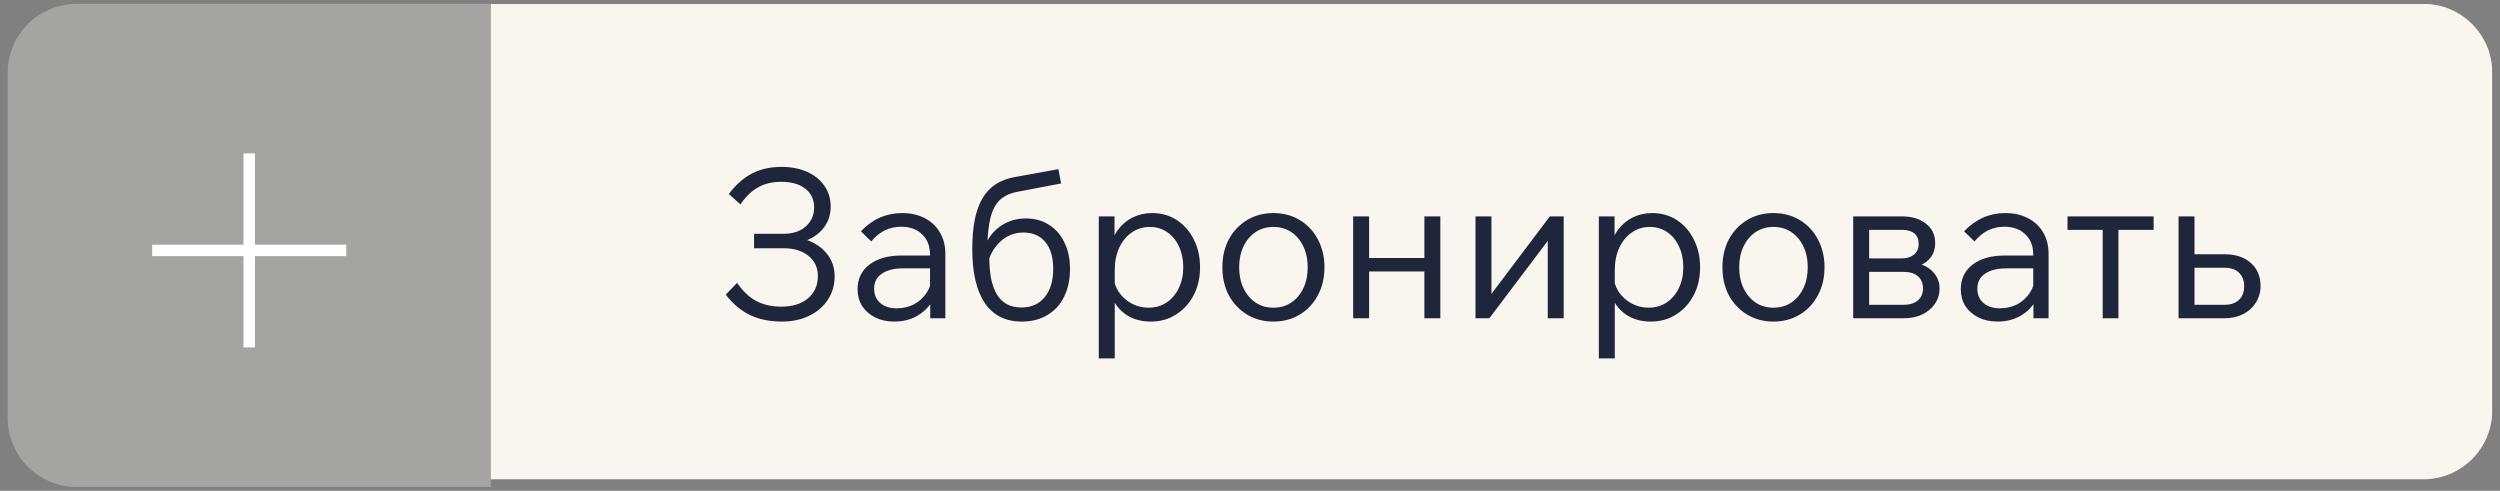<?xml version="1.0" encoding="UTF-8"?> <svg xmlns="http://www.w3.org/2000/svg" width="163" height="32" viewBox="0 0 163 32" fill="none"><rect x="0" y="0" width="163" height="32" fill="#808080" stroke="none"/><g clip-path="url(#clip0_464_37)"><path opacity="0.3" d="M0.5 4.75C0.5 2.265 2.515 0.25 5 0.25H32V31.75H5C2.515 31.75 0.5 29.735 0.5 27.25V4.75Z" fill="#F9F7F0"></path><path d="M16.25 10V22.652M22.576 16.326L9.924 16.326" stroke="white" stroke-width="0.75"></path><g opacity="0.99"><path d="M32 0.25H158C160.485 0.25 162.5 2.265 162.5 4.75V26.75C162.5 29.235 160.485 31.25 158 31.25H32V0.25Z" fill="#F9F7F0"></path><path d="M50.975 20.966C50.193 20.966 49.504 20.826 48.91 20.547C48.316 20.259 47.785 19.814 47.317 19.211L48.059 18.442C48.41 18.963 48.82 19.355 49.288 19.616C49.765 19.868 50.314 19.994 50.935 19.994C51.673 19.994 52.254 19.814 52.676 19.454C53.108 19.094 53.325 18.608 53.325 17.996C53.325 17.447 53.122 17.011 52.717 16.686C52.312 16.354 51.776 16.187 51.111 16.187H49.166V15.242H51.111C51.696 15.242 52.168 15.085 52.528 14.77C52.897 14.445 53.081 14.031 53.081 13.527C53.081 13.005 52.888 12.596 52.501 12.299C52.123 12.002 51.601 11.854 50.935 11.854C50.35 11.854 49.846 11.975 49.423 12.218C49 12.452 48.617 12.821 48.276 13.325L47.52 12.65C47.978 12.038 48.483 11.592 49.032 11.313C49.581 11.025 50.219 10.882 50.949 10.882C51.587 10.882 52.145 10.989 52.623 11.206C53.108 11.421 53.486 11.727 53.757 12.123C54.026 12.511 54.161 12.96 54.161 13.473C54.161 14.014 53.999 14.486 53.675 14.891C53.352 15.296 52.897 15.588 52.312 15.768V15.553C52.987 15.742 53.505 16.052 53.864 16.484C54.233 16.916 54.418 17.429 54.418 18.023C54.418 18.59 54.27 19.099 53.972 19.549C53.684 19.989 53.279 20.336 52.758 20.588C52.245 20.84 51.651 20.966 50.975 20.966ZM61.637 20.75H60.651V19.454L60.638 19.076V16.605C60.638 16.047 60.467 15.607 60.125 15.283C59.792 14.95 59.333 14.783 58.748 14.783C57.983 14.783 57.335 15.102 56.804 15.742L56.129 15.08C56.885 14.288 57.781 13.892 58.816 13.892C59.383 13.892 59.877 14.005 60.3 14.229C60.724 14.445 61.052 14.756 61.286 15.161C61.52 15.557 61.637 16.025 61.637 16.565V20.75ZM58.303 20.966C57.834 20.966 57.42 20.876 57.06 20.696C56.7 20.516 56.417 20.268 56.21 19.953C56.012 19.63 55.913 19.265 55.913 18.86C55.913 18.185 56.169 17.649 56.682 17.253C57.205 16.858 57.902 16.66 58.775 16.66H60.76V17.497H58.897C58.294 17.497 57.825 17.613 57.492 17.848C57.16 18.073 56.993 18.396 56.993 18.82C56.993 19.206 57.123 19.517 57.385 19.751C57.654 19.985 58.01 20.102 58.451 20.102C58.883 20.102 59.27 20.012 59.612 19.832C59.954 19.643 60.228 19.387 60.435 19.062C60.642 18.73 60.76 18.352 60.786 17.928L61.178 18.158C61.178 18.698 61.052 19.18 60.8 19.602C60.557 20.026 60.219 20.358 59.788 20.602C59.355 20.845 58.861 20.966 58.303 20.966ZM66.618 20.966C65.565 20.966 64.764 20.566 64.215 19.765C63.666 18.954 63.392 17.78 63.392 16.241C63.392 14.783 63.612 13.681 64.053 12.934C64.494 12.178 65.201 11.714 66.173 11.543L69.008 11.03L69.183 11.961L66.348 12.502C65.871 12.591 65.489 12.767 65.201 13.028C64.922 13.289 64.715 13.676 64.58 14.189C64.454 14.693 64.382 15.368 64.364 16.214L64.094 16.646C64.139 16.187 64.292 15.777 64.553 15.418C64.814 15.049 65.147 14.761 65.552 14.553C65.957 14.347 66.402 14.243 66.888 14.243C67.473 14.243 67.977 14.383 68.4 14.662C68.832 14.931 69.165 15.314 69.399 15.809C69.642 16.295 69.764 16.871 69.764 17.537C69.764 18.23 69.633 18.837 69.372 19.36C69.12 19.872 68.756 20.268 68.279 20.547C67.811 20.826 67.257 20.966 66.618 20.966ZM66.605 20.048C67.244 20.048 67.748 19.823 68.117 19.373C68.486 18.914 68.67 18.302 68.67 17.537C68.67 16.781 68.499 16.196 68.157 15.782C67.815 15.368 67.338 15.161 66.726 15.161C66.132 15.161 65.619 15.368 65.187 15.782C64.755 16.196 64.476 16.736 64.35 17.402L64.134 16.916L64.499 16.66C64.499 17.235 64.539 17.739 64.62 18.172C64.71 18.595 64.841 18.945 65.012 19.224C65.192 19.503 65.412 19.71 65.673 19.846C65.934 19.98 66.245 20.048 66.605 20.048ZM72.681 23.369H71.641V14.108H72.667V16.119H72.424C72.496 15.678 72.658 15.291 72.91 14.959C73.162 14.626 73.477 14.364 73.855 14.175C74.242 13.986 74.661 13.892 75.111 13.892C75.723 13.892 76.263 14.045 76.731 14.351C77.199 14.657 77.568 15.08 77.838 15.62C78.108 16.151 78.243 16.754 78.243 17.429C78.243 18.113 78.103 18.721 77.824 19.252C77.545 19.782 77.163 20.201 76.677 20.507C76.2 20.813 75.651 20.966 75.03 20.966C74.472 20.966 73.981 20.845 73.558 20.602C73.135 20.349 72.816 20.012 72.6 19.589C72.384 19.157 72.303 18.675 72.357 18.145L72.559 17.875C72.595 18.297 72.717 18.675 72.924 19.009C73.14 19.332 73.419 19.589 73.761 19.778C74.103 19.967 74.476 20.061 74.881 20.061C75.331 20.061 75.723 19.949 76.056 19.724C76.398 19.499 76.663 19.189 76.852 18.793C77.05 18.396 77.149 17.942 77.149 17.429C77.149 16.916 77.055 16.462 76.866 16.066C76.686 15.669 76.429 15.359 76.096 15.134C75.772 14.909 75.394 14.796 74.962 14.796C74.521 14.796 74.13 14.918 73.788 15.161C73.446 15.395 73.176 15.723 72.978 16.146C72.78 16.57 72.681 17.06 72.681 17.618V23.369ZM83.021 20.966C82.382 20.966 81.81 20.813 81.306 20.507C80.802 20.201 80.406 19.782 80.118 19.252C79.839 18.721 79.7 18.113 79.7 17.429C79.7 16.745 79.839 16.137 80.118 15.607C80.406 15.075 80.802 14.657 81.306 14.351C81.81 14.045 82.382 13.892 83.021 13.892C83.669 13.892 84.245 14.045 84.749 14.351C85.253 14.657 85.644 15.075 85.923 15.607C86.211 16.137 86.355 16.745 86.355 17.429C86.355 18.113 86.211 18.721 85.923 19.252C85.644 19.782 85.253 20.201 84.749 20.507C84.245 20.813 83.669 20.966 83.021 20.966ZM83.021 20.061C83.471 20.061 83.862 19.949 84.195 19.724C84.528 19.499 84.789 19.189 84.978 18.793C85.167 18.396 85.262 17.942 85.262 17.429C85.262 16.907 85.167 16.453 84.978 16.066C84.789 15.669 84.528 15.359 84.195 15.134C83.862 14.909 83.471 14.796 83.021 14.796C82.58 14.796 82.193 14.909 81.86 15.134C81.527 15.359 81.266 15.669 81.077 16.066C80.888 16.453 80.793 16.907 80.793 17.429C80.793 17.942 80.888 18.396 81.077 18.793C81.266 19.189 81.527 19.499 81.86 19.724C82.193 19.949 82.58 20.061 83.021 20.061ZM88.226 20.75V14.108H89.266V20.75H88.226ZM92.87 20.75V14.108H93.91V20.75H92.87ZM88.685 17.699V16.822H93.491V17.699H88.685ZM96.202 20.75V14.108H97.242V19.427L97.134 19.305L101.049 14.108H101.953V20.75H100.914V15.458L101.008 15.579L97.107 20.75H96.202ZM105.284 23.369H104.244V14.108H105.27V16.119H105.027C105.099 15.678 105.261 15.291 105.513 14.959C105.765 14.626 106.08 14.364 106.458 14.175C106.845 13.986 107.264 13.892 107.714 13.892C108.326 13.892 108.866 14.045 109.334 14.351C109.802 14.657 110.171 15.08 110.441 15.62C110.711 16.151 110.846 16.754 110.846 17.429C110.846 18.113 110.706 18.721 110.427 19.252C110.148 19.782 109.766 20.201 109.28 20.507C108.803 20.813 108.254 20.966 107.633 20.966C107.075 20.966 106.584 20.845 106.161 20.602C105.738 20.349 105.419 20.012 105.203 19.589C104.987 19.157 104.906 18.675 104.96 18.145L105.162 17.875C105.198 18.297 105.32 18.675 105.527 19.009C105.743 19.332 106.022 19.589 106.364 19.778C106.706 19.967 107.079 20.061 107.484 20.061C107.934 20.061 108.326 19.949 108.659 19.724C109.001 19.499 109.266 19.189 109.455 18.793C109.653 18.396 109.752 17.942 109.752 17.429C109.752 16.916 109.658 16.462 109.469 16.066C109.289 15.669 109.032 15.359 108.699 15.134C108.375 14.909 107.997 14.796 107.565 14.796C107.124 14.796 106.733 14.918 106.391 15.161C106.049 15.395 105.779 15.723 105.581 16.146C105.383 16.57 105.284 17.06 105.284 17.618V23.369ZM115.624 20.966C114.985 20.966 114.413 20.813 113.909 20.507C113.405 20.201 113.009 19.782 112.721 19.252C112.442 18.721 112.303 18.113 112.303 17.429C112.303 16.745 112.442 16.137 112.721 15.607C113.009 15.075 113.405 14.657 113.909 14.351C114.413 14.045 114.985 13.892 115.624 13.892C116.272 13.892 116.848 14.045 117.352 14.351C117.856 14.657 118.247 15.075 118.526 15.607C118.814 16.137 118.958 16.745 118.958 17.429C118.958 18.113 118.814 18.721 118.526 19.252C118.247 19.782 117.856 20.201 117.352 20.507C116.848 20.813 116.272 20.966 115.624 20.966ZM115.624 20.061C116.074 20.061 116.465 19.949 116.798 19.724C117.131 19.499 117.392 19.189 117.581 18.793C117.77 18.396 117.865 17.942 117.865 17.429C117.865 16.907 117.77 16.453 117.581 16.066C117.392 15.669 117.131 15.359 116.798 15.134C116.465 14.909 116.074 14.796 115.624 14.796C115.183 14.796 114.796 14.909 114.463 15.134C114.13 15.359 113.869 15.669 113.68 16.066C113.491 16.453 113.396 16.907 113.396 17.429C113.396 17.942 113.491 18.396 113.68 18.793C113.869 19.189 114.13 19.499 114.463 19.724C114.796 19.949 115.183 20.061 115.624 20.061ZM120.829 20.75V14.108H124.002C124.65 14.108 125.172 14.265 125.568 14.581C125.973 14.886 126.175 15.314 126.175 15.863C126.175 16.205 126.085 16.502 125.905 16.754C125.725 17.006 125.469 17.195 125.136 17.321V17.2C125.559 17.326 125.883 17.532 126.108 17.82C126.342 18.099 126.459 18.428 126.459 18.806C126.459 19.184 126.355 19.521 126.148 19.819C125.95 20.107 125.676 20.336 125.325 20.507C124.974 20.669 124.573 20.75 124.123 20.75H120.829ZM121.531 19.872H124.123C124.51 19.872 124.816 19.778 125.041 19.589C125.266 19.4 125.379 19.139 125.379 18.806C125.379 18.464 125.266 18.198 125.041 18.009C124.825 17.82 124.519 17.726 124.123 17.726H121.464V16.849H124.002C124.326 16.849 124.587 16.767 124.785 16.605C124.992 16.444 125.095 16.209 125.095 15.903C125.095 15.588 125.001 15.359 124.812 15.215C124.623 15.062 124.353 14.986 124.002 14.986H121.531L121.869 14.648V20.21L121.531 19.872ZM133.567 20.75H132.581V19.454L132.568 19.076V16.605C132.568 16.047 132.397 15.607 132.055 15.283C131.722 14.95 131.263 14.783 130.678 14.783C129.913 14.783 129.265 15.102 128.734 15.742L128.059 15.08C128.815 14.288 129.71 13.892 130.745 13.892C131.312 13.892 131.807 14.005 132.23 14.229C132.653 14.445 132.982 14.756 133.216 15.161C133.45 15.557 133.567 16.025 133.567 16.565V20.75ZM130.232 20.966C129.764 20.966 129.35 20.876 128.99 20.696C128.63 20.516 128.347 20.268 128.14 19.953C127.942 19.63 127.843 19.265 127.843 18.86C127.843 18.185 128.099 17.649 128.612 17.253C129.134 16.858 129.832 16.66 130.705 16.66H132.689V17.497H130.826C130.223 17.497 129.755 17.613 129.422 17.848C129.089 18.073 128.923 18.396 128.923 18.82C128.923 19.206 129.053 19.517 129.314 19.751C129.584 19.985 129.94 20.102 130.381 20.102C130.813 20.102 131.2 20.012 131.542 19.832C131.884 19.643 132.158 19.387 132.365 19.062C132.572 18.73 132.689 18.352 132.716 17.928L133.108 18.158C133.108 18.698 132.982 19.18 132.73 19.602C132.487 20.026 132.149 20.358 131.717 20.602C131.285 20.845 130.79 20.966 130.232 20.966ZM134.801 14.986V14.108H140.417V14.986H134.801ZM137.096 20.75V14.392H138.122V20.75H137.096ZM142.042 20.75V14.108H143.081V20.035L142.919 19.872H145.052C145.448 19.872 145.759 19.765 145.984 19.549C146.209 19.332 146.321 19.035 146.321 18.657C146.321 18.288 146.209 17.996 145.984 17.78C145.759 17.564 145.448 17.456 145.052 17.456H142.46V16.578H145.052C145.763 16.578 146.33 16.767 146.753 17.145C147.176 17.515 147.388 18.018 147.388 18.657C147.388 19.053 147.284 19.413 147.077 19.738C146.879 20.052 146.605 20.3 146.254 20.48C145.903 20.66 145.502 20.75 145.052 20.75H142.042Z" fill="#1E2439"></path></g></g><defs><clipPath id="clip0_464_37"><rect x="0.5" y="0.25" width="162" height="31.5" rx="1.5" fill="white"></rect></clipPath></defs></svg> 